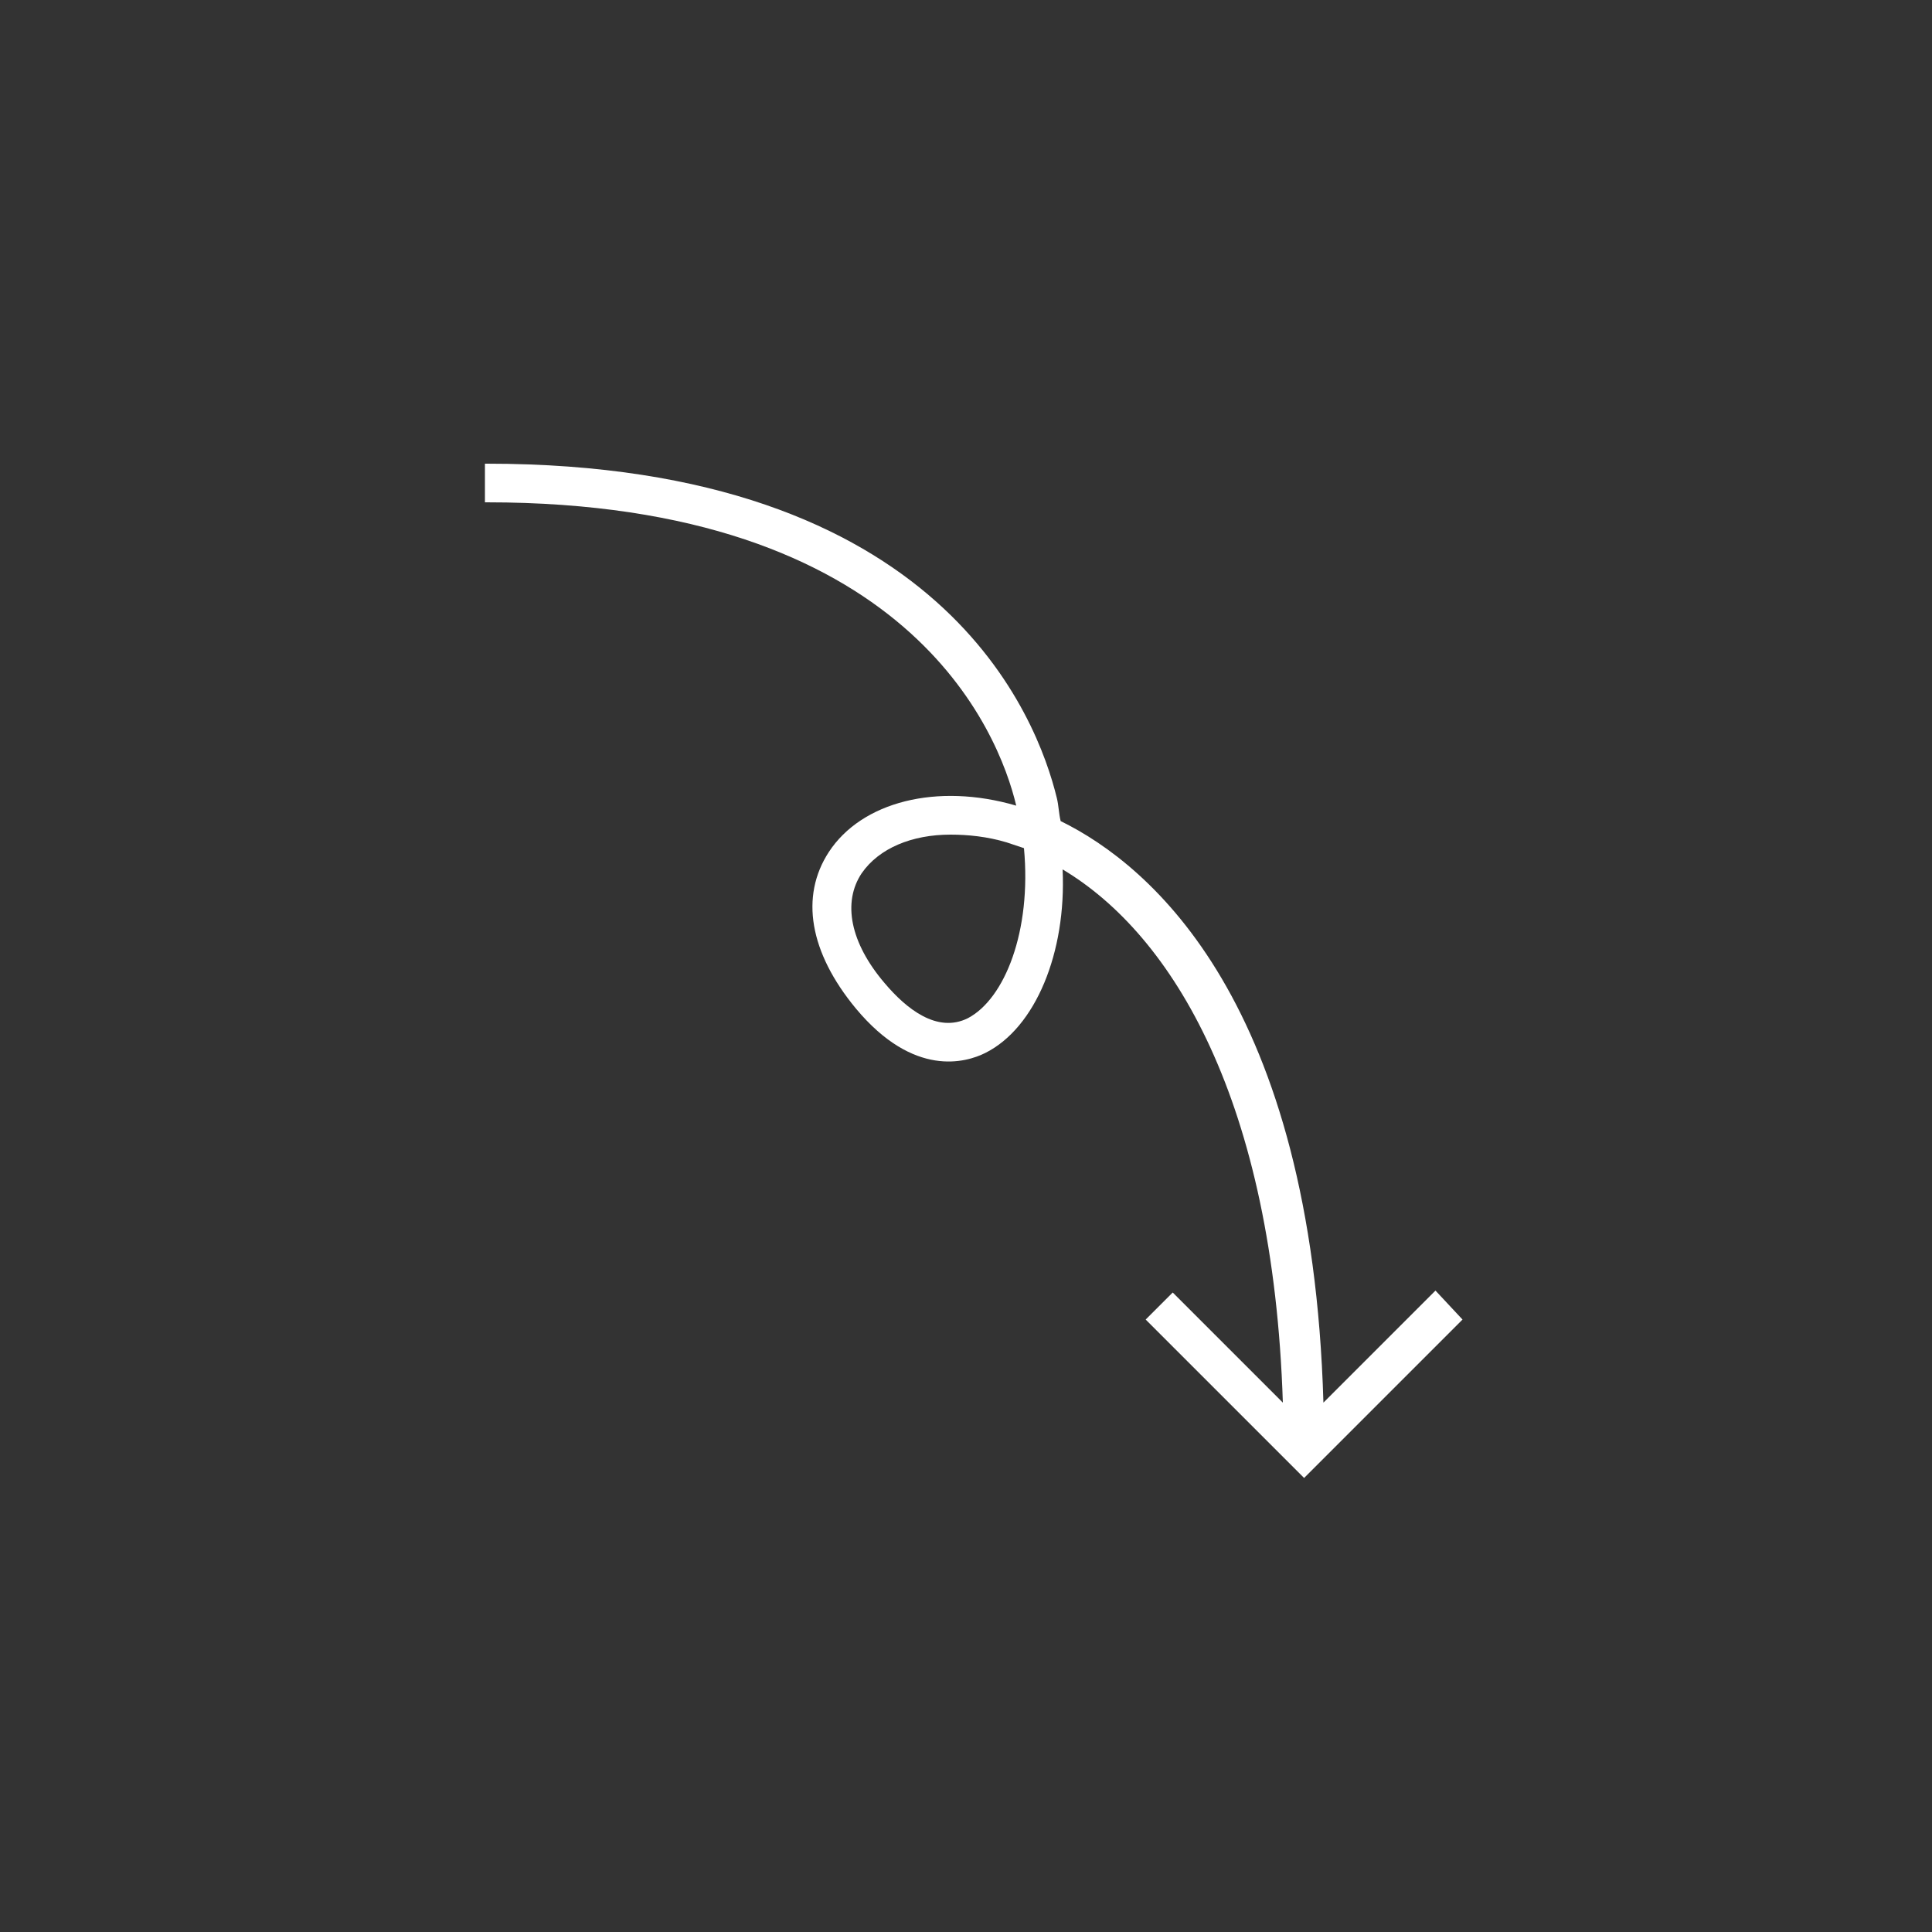 <?xml version="1.0" encoding="UTF-8"?> <svg xmlns="http://www.w3.org/2000/svg" xmlns:xlink="http://www.w3.org/1999/xlink" xmlns:svgjs="http://svgjs.com/svgjs" width="512" height="512" x="0" y="0" viewBox="0 0 100 100" style="enable-background:new 0 0 512 512" xml:space="preserve" class=""><rect x="0" y="0" width="100" height="100" fill="#333333" stroke="none"/> <g> <path xmlns="http://www.w3.org/2000/svg" d="m74.3 66.8-5.8 5.8c-.6-20.7-8.9-27.8-13.6-30.1-.1-.4-.1-.8-.2-1.2-1-4.1-5.9-17.3-29.5-17.3h-.1v2h.1c21.8 0 26.5 11.9 27.4 15.7-4.1-1.2-8-.2-9.7 2.4-1.5 2.3-1 5.2 1.4 8.1 3 3.6 5.7 2.8 6.7 2.3 2.6-1.3 4.2-5.2 4-9.5 5.7 3.4 10.9 12 11.4 27.6l-5.7-5.7-1.4 1.4 8.2 8.2 8.2-8.2zm-24.2-14.1c-1.6.8-3.2-.5-4.3-1.8-1.8-2.1-2.2-4.2-1.2-5.7.9-1.3 2.6-2 4.6-2 .9 0 1.9.1 2.9.4.3.1.6.2.9.3.4 4.3-1 7.8-2.9 8.8z" fill="#ffffff" data-original="#000000"></path> </g> </svg> 